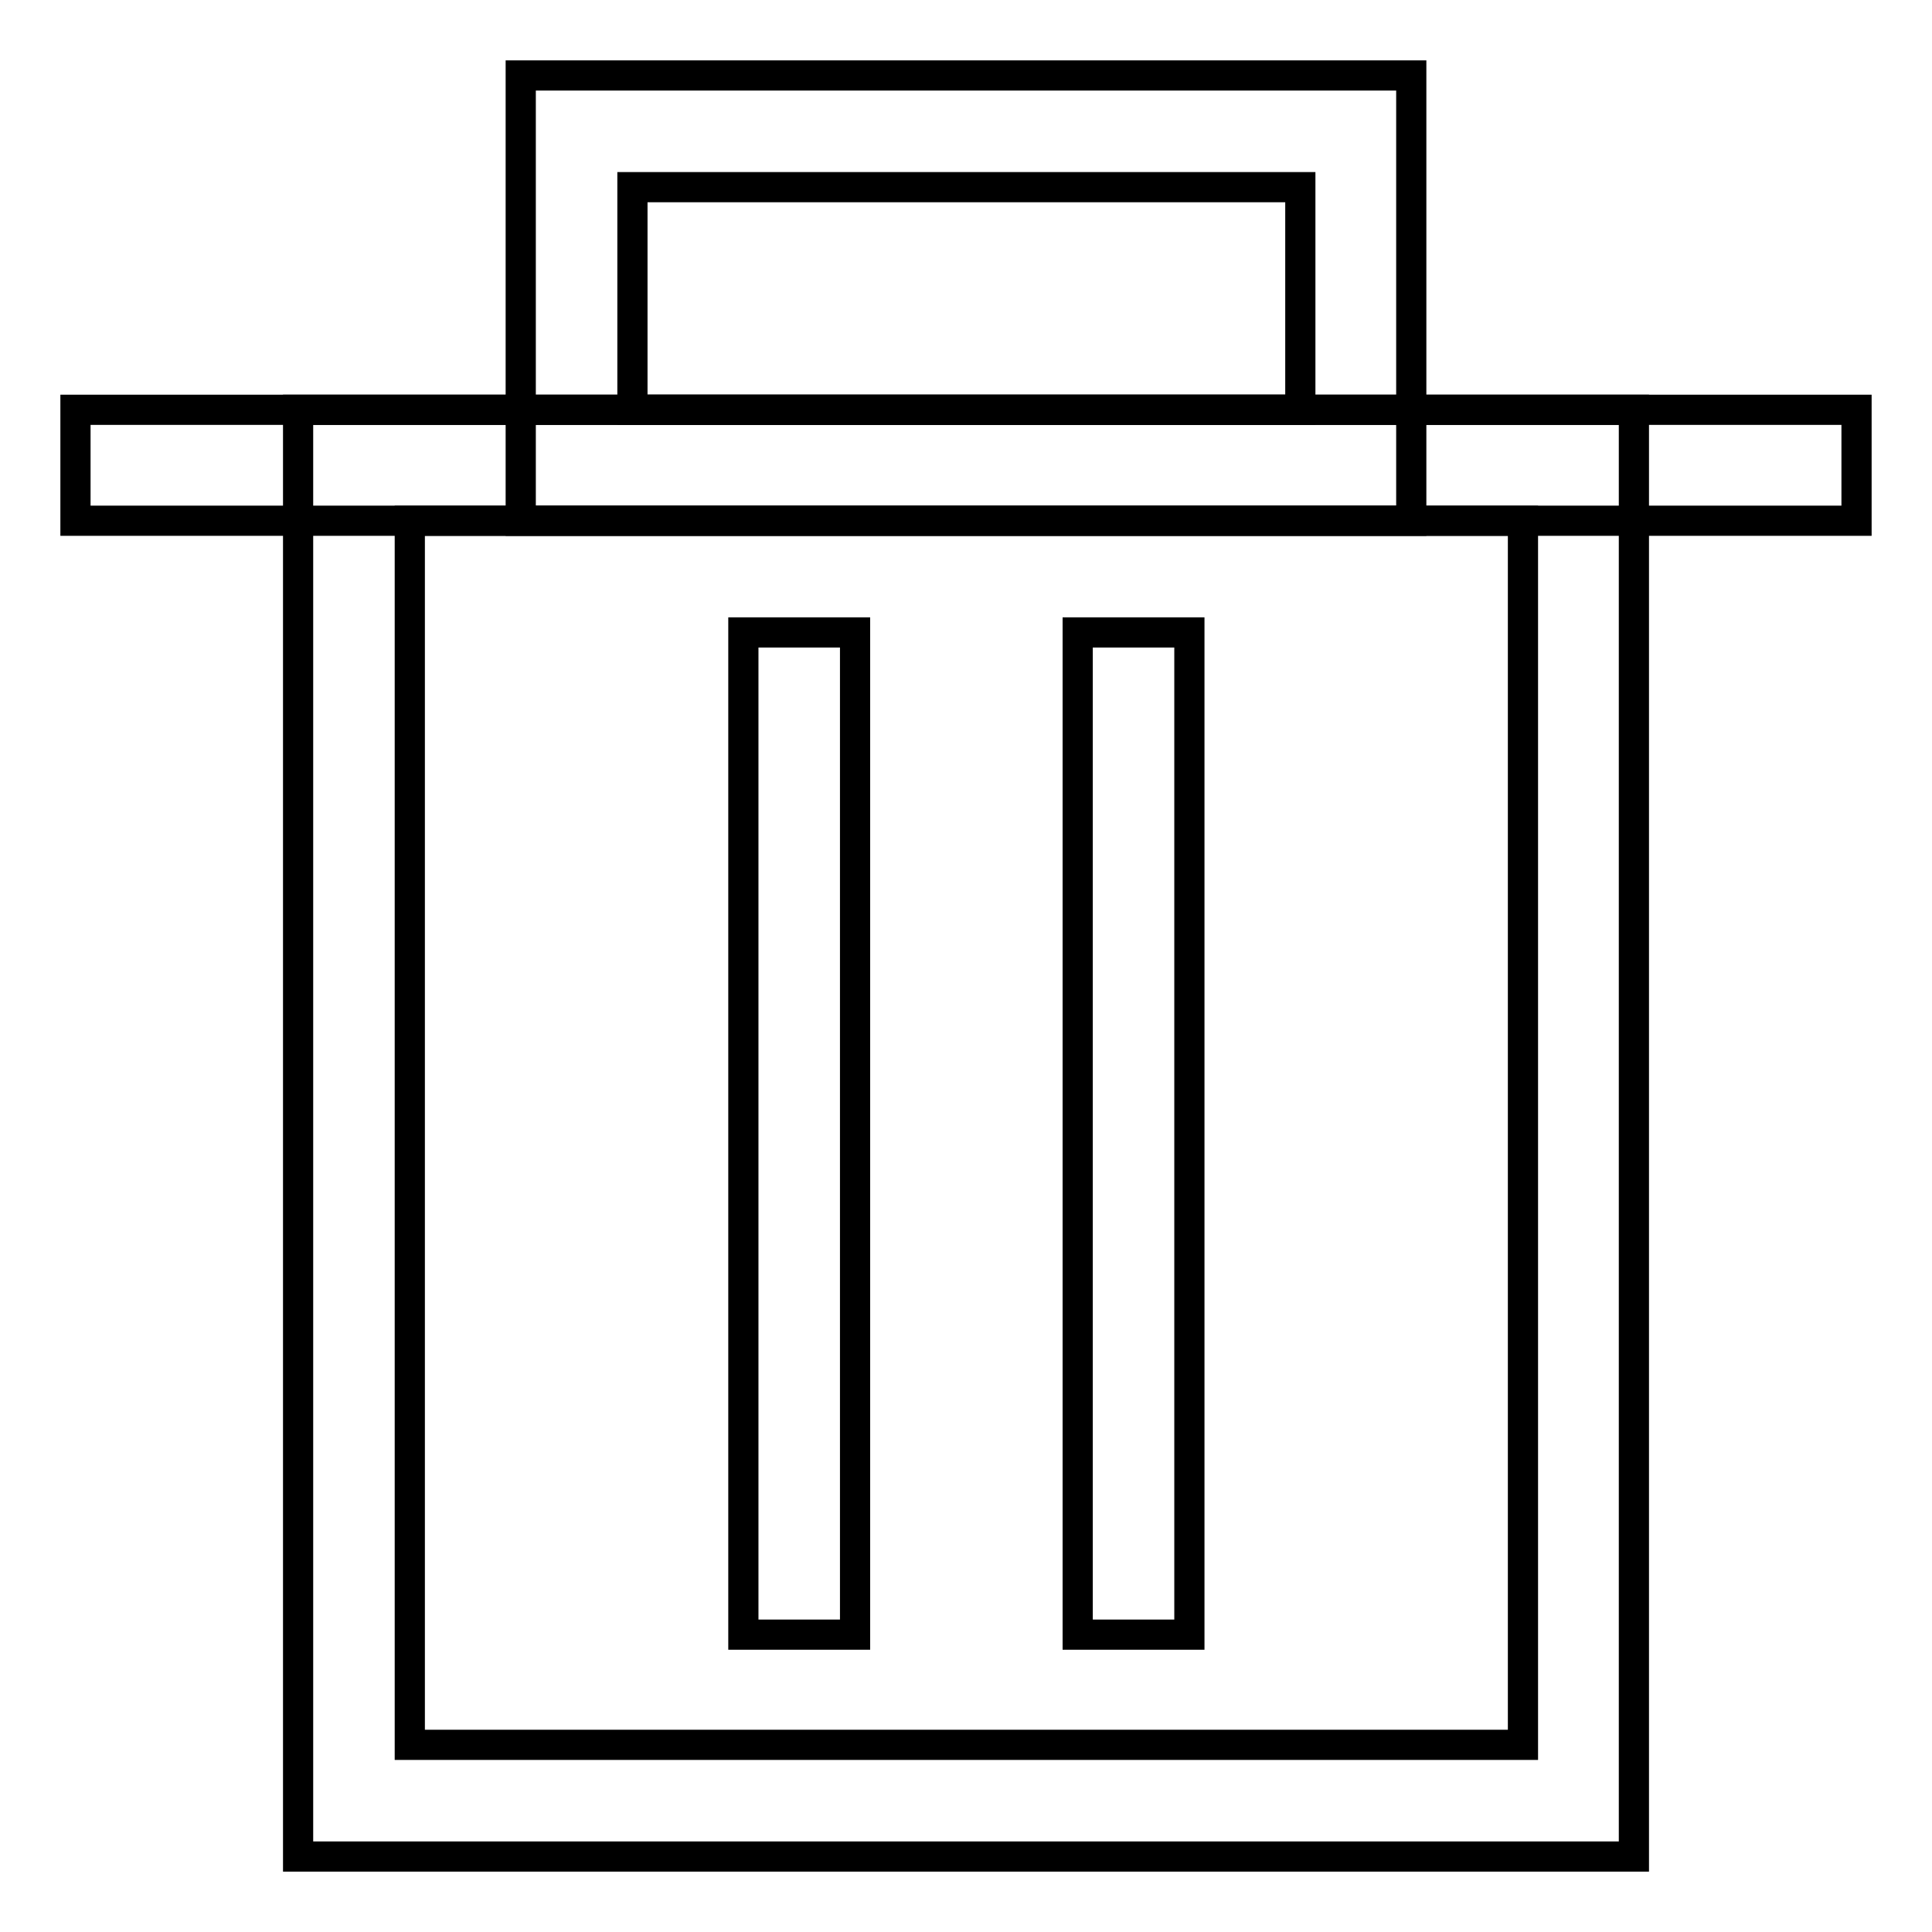 <?xml version="1.0" encoding="utf-8"?>
<!-- Svg Vector Icons : http://www.onlinewebfonts.com/icon -->
<!DOCTYPE svg PUBLIC "-//W3C//DTD SVG 1.1//EN" "http://www.w3.org/Graphics/SVG/1.1/DTD/svg11.dtd">
<svg version="1.1" xmlns="http://www.w3.org/2000/svg" xmlns:xlink="http://www.w3.org/1999/xlink" x="0px" y="0px" viewBox="0 0 256 256" enable-background="new 0 0 256 256" xml:space="preserve">
<g> <path stroke-width="4" fill-opacity="0" stroke="#000000"  d="M10,54.3h236V69H10V54.3z"/> <path stroke-width="4" fill-opacity="0" stroke="#000000"  d="M39.5,54.3h177V246h-177V54.3z M54.3,69v162.2h147.5V69H54.3z"/> <path stroke-width="4" fill-opacity="0" stroke="#000000"  d="M98.5,83.8h14.8v132.8H98.5V83.8z M142.8,83.8h14.8v132.8h-14.8V83.8z M69,10h118v59H69V10z M83.8,24.8 v29.5h88.5V24.8H83.8z"/></g>
</svg>